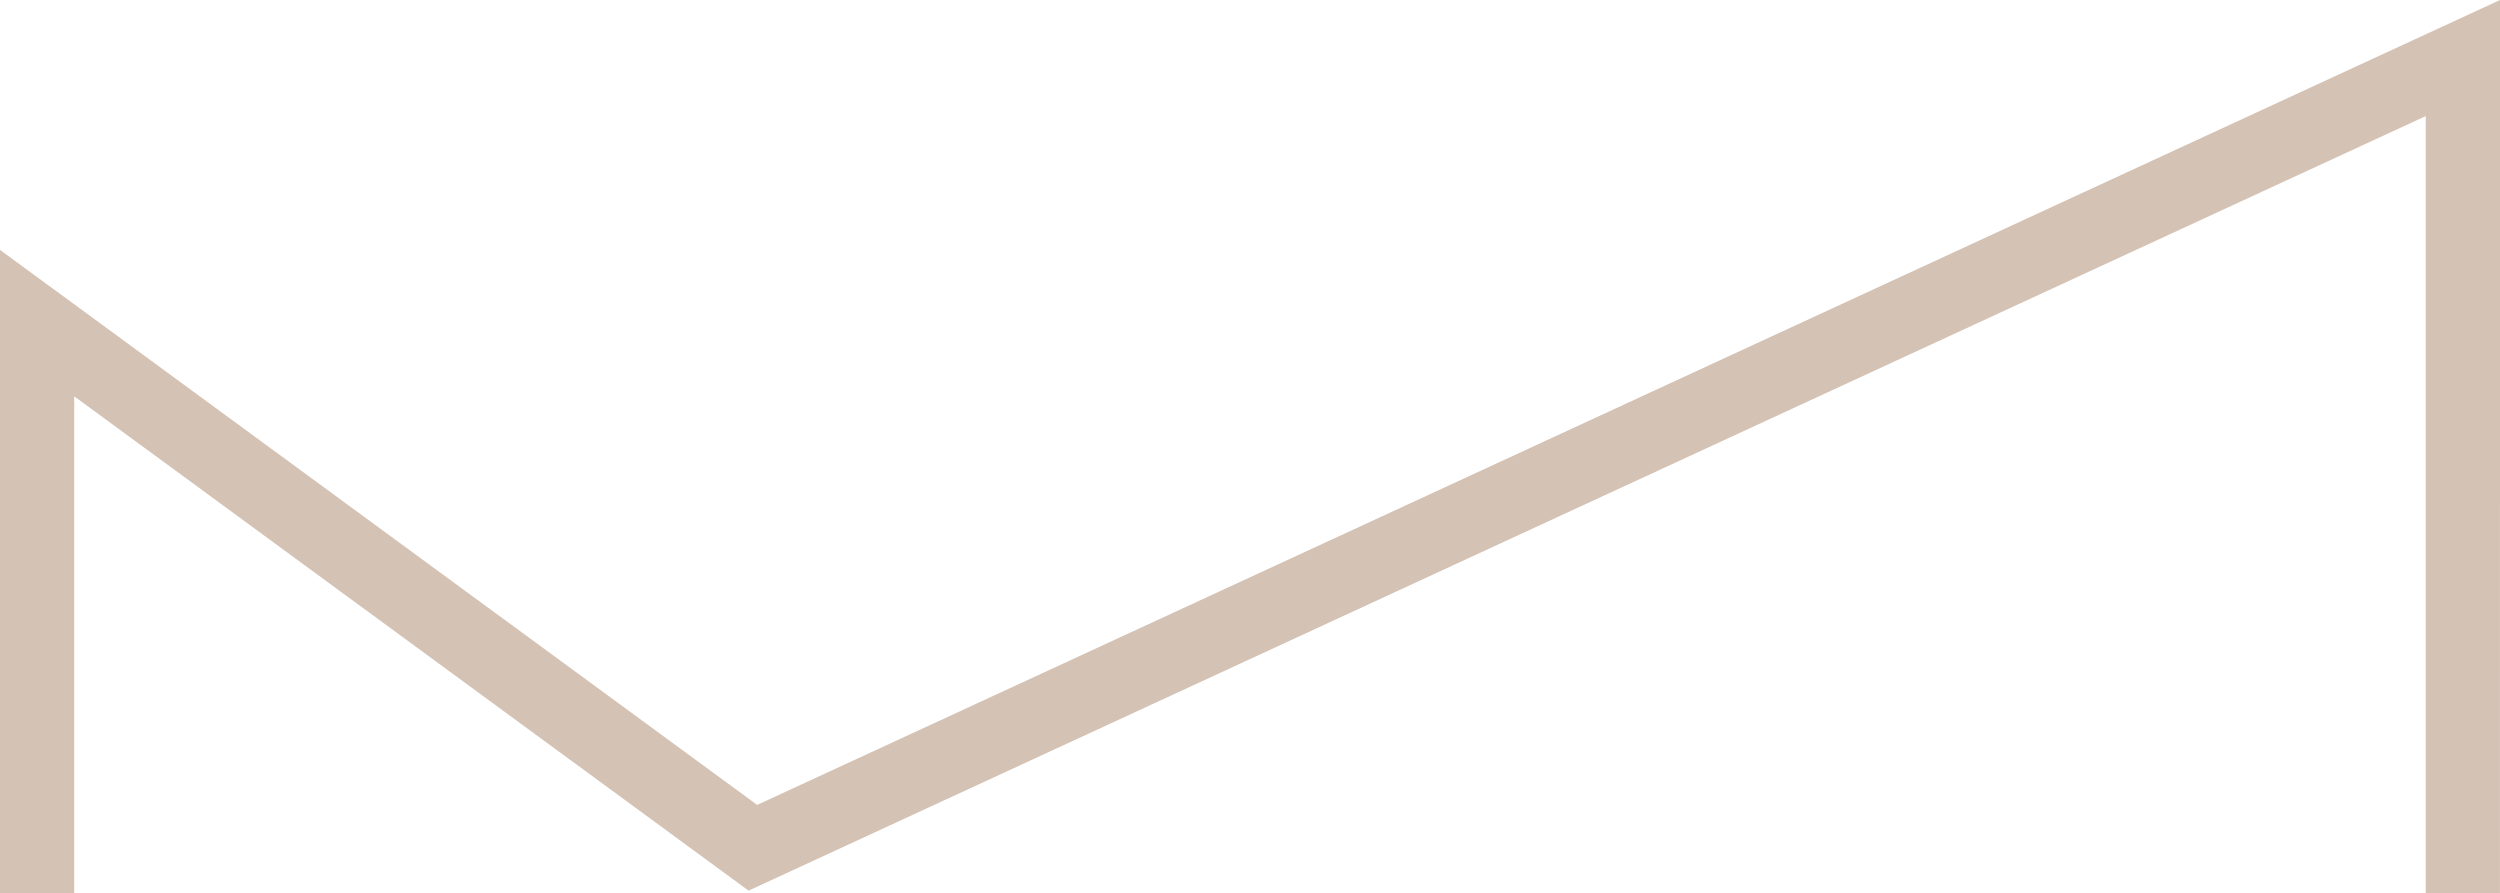 <svg viewBox="0 0 833.98 297.93" xmlns="http://www.w3.org/2000/svg"><path d="m833.96 297.93h-24.75v-259.21l-559.49 258.39-224.96-164.9v165.72h-24.76v-214.57l252.58 185.15 581.4-268.51z" fill="#D4C2B4"/></svg>